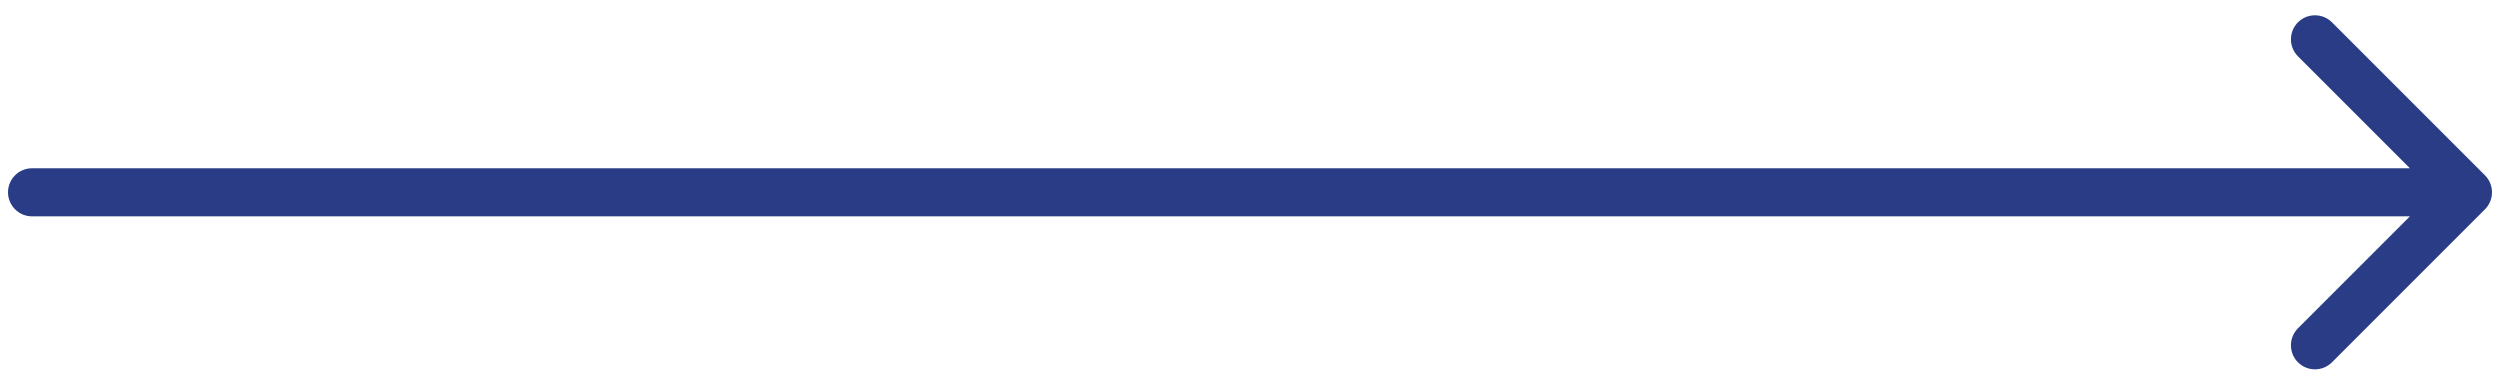 <svg width="156" height="24" viewBox="0 0 156 24" fill="none" xmlns="http://www.w3.org/2000/svg">
<path d="M155.061 13.061C155.646 12.475 155.646 11.525 155.061 10.939L145.515 1.393C144.929 0.808 143.979 0.808 143.393 1.393C142.808 1.979 142.808 2.929 143.393 3.515L151.879 12L143.393 20.485C142.808 21.071 142.808 22.021 143.393 22.607C143.979 23.192 144.929 23.192 145.515 22.607L155.061 13.061ZM2 10.5C1.172 10.5 0.5 11.172 0.5 12C0.5 12.828 1.172 13.5 2 13.5V10.5ZM154 12V10.5L2 10.5V12V13.5L154 13.5V12Z" fill="#293C85"/>
</svg>
